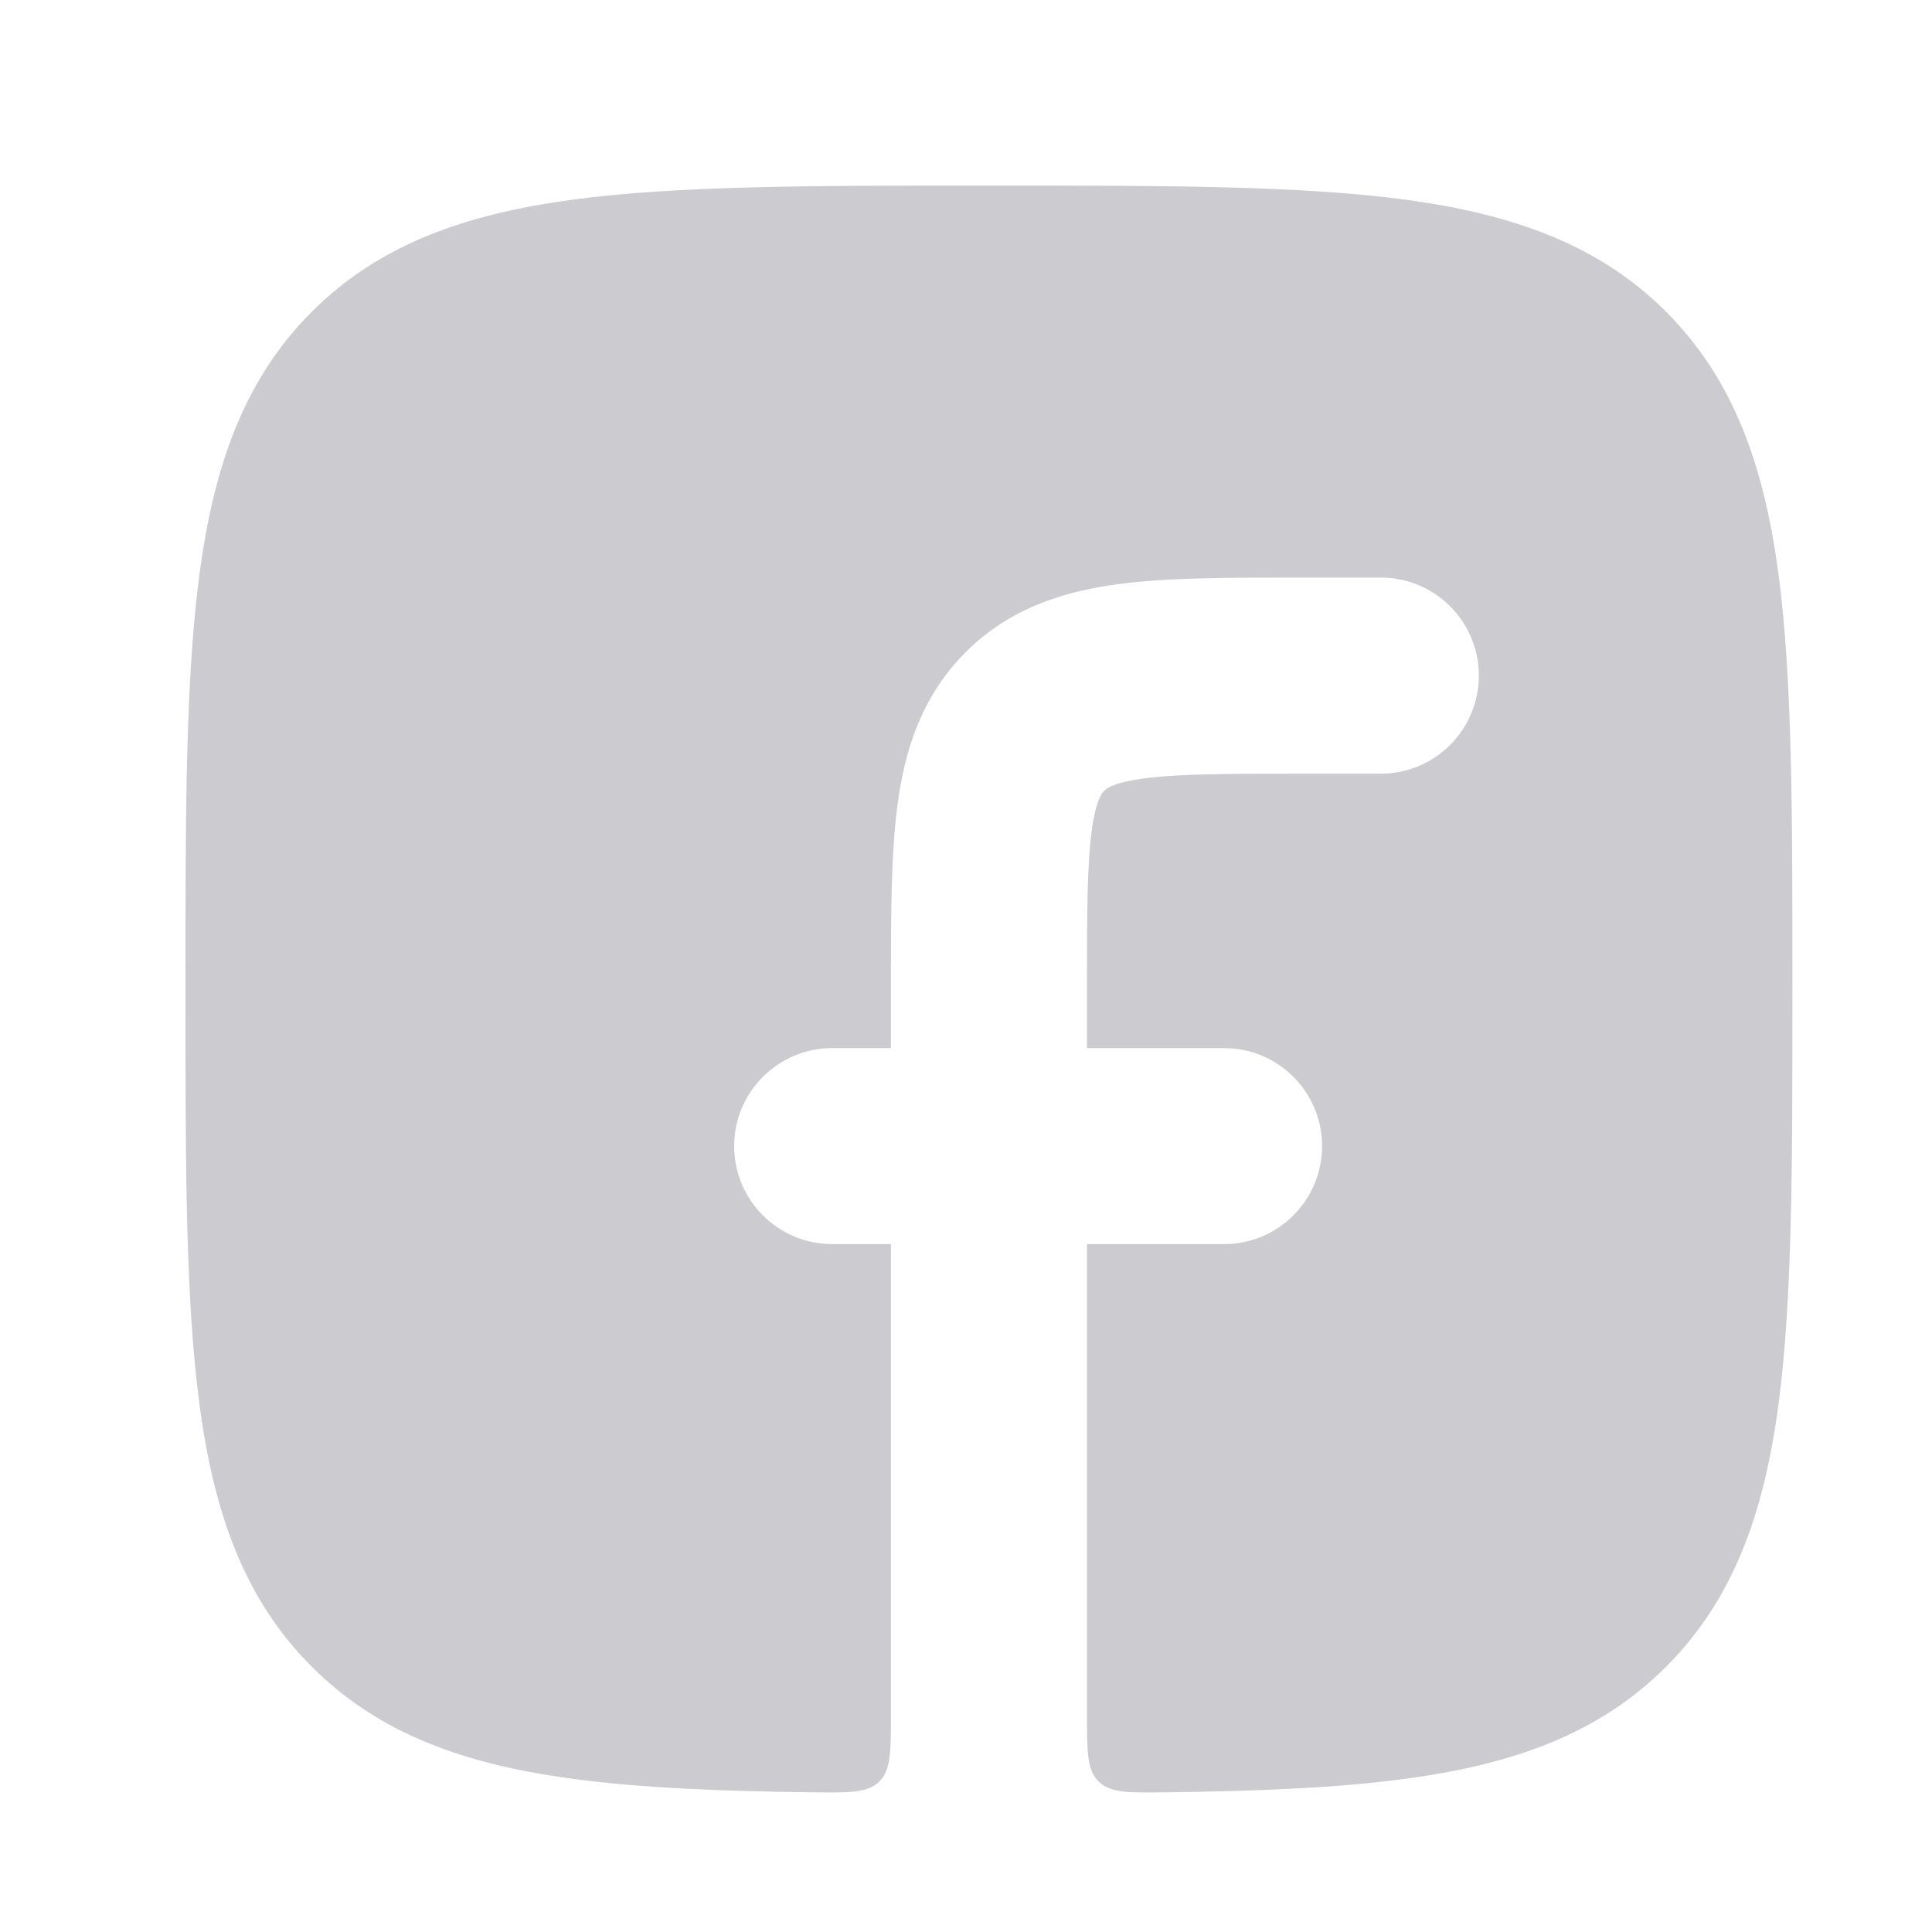 <svg width="20" height="20" viewBox="0 0 20 20" fill="none" xmlns="http://www.w3.org/2000/svg">
<path d="M13.42 5.979C12.709 5.979 12.078 5.979 11.568 6.048C11.013 6.123 10.453 6.294 9.996 6.752C9.538 7.21 9.366 7.77 9.292 8.324C9.223 8.835 9.223 9.467 9.223 10.177L9.223 10.85H8.615C8.055 10.85 7.6 11.304 7.6 11.864C7.6 12.425 8.055 12.879 8.615 12.879H9.223V17.746C9.223 18.131 9.223 18.323 9.103 18.442C8.982 18.561 8.791 18.559 8.409 18.554C7.444 18.542 6.623 18.508 5.927 18.414C4.81 18.264 3.924 17.95 3.227 17.253C2.531 16.557 2.217 15.67 2.067 14.553C1.92 13.462 1.92 12.066 1.92 10.287V10.195C1.92 8.416 1.92 7.02 2.067 5.929C2.217 4.812 2.531 3.925 3.227 3.228C3.924 2.532 4.81 2.218 5.927 2.067C7.017 1.921 8.414 1.921 10.191 1.921H10.284C12.062 1.921 13.458 1.921 14.548 2.067C15.665 2.218 16.552 2.532 17.248 3.228C17.944 3.925 18.258 4.812 18.409 5.929C18.555 7.02 18.555 8.416 18.555 10.195V10.287C18.555 12.066 18.555 13.462 18.409 14.553C18.258 15.67 17.944 16.557 17.248 17.253C16.552 17.95 15.665 18.264 14.548 18.414C13.852 18.508 13.031 18.542 12.066 18.554C11.684 18.559 11.493 18.561 11.373 18.442C11.252 18.323 11.252 18.131 11.252 17.746V12.879H12.672C13.232 12.879 13.686 12.425 13.686 11.864C13.686 11.304 13.232 10.85 12.672 10.85H11.252V10.241C11.252 9.447 11.254 8.954 11.302 8.595C11.346 8.271 11.41 8.207 11.429 8.188L11.43 8.187L11.431 8.186C11.45 8.167 11.514 8.103 11.838 8.059C12.197 8.011 12.69 8.009 13.483 8.009H14.295C14.855 8.009 15.309 7.554 15.309 6.994C15.309 6.434 14.855 5.979 14.295 5.979L13.42 5.979Z" fill="#CBCBD0"/>
</svg>
